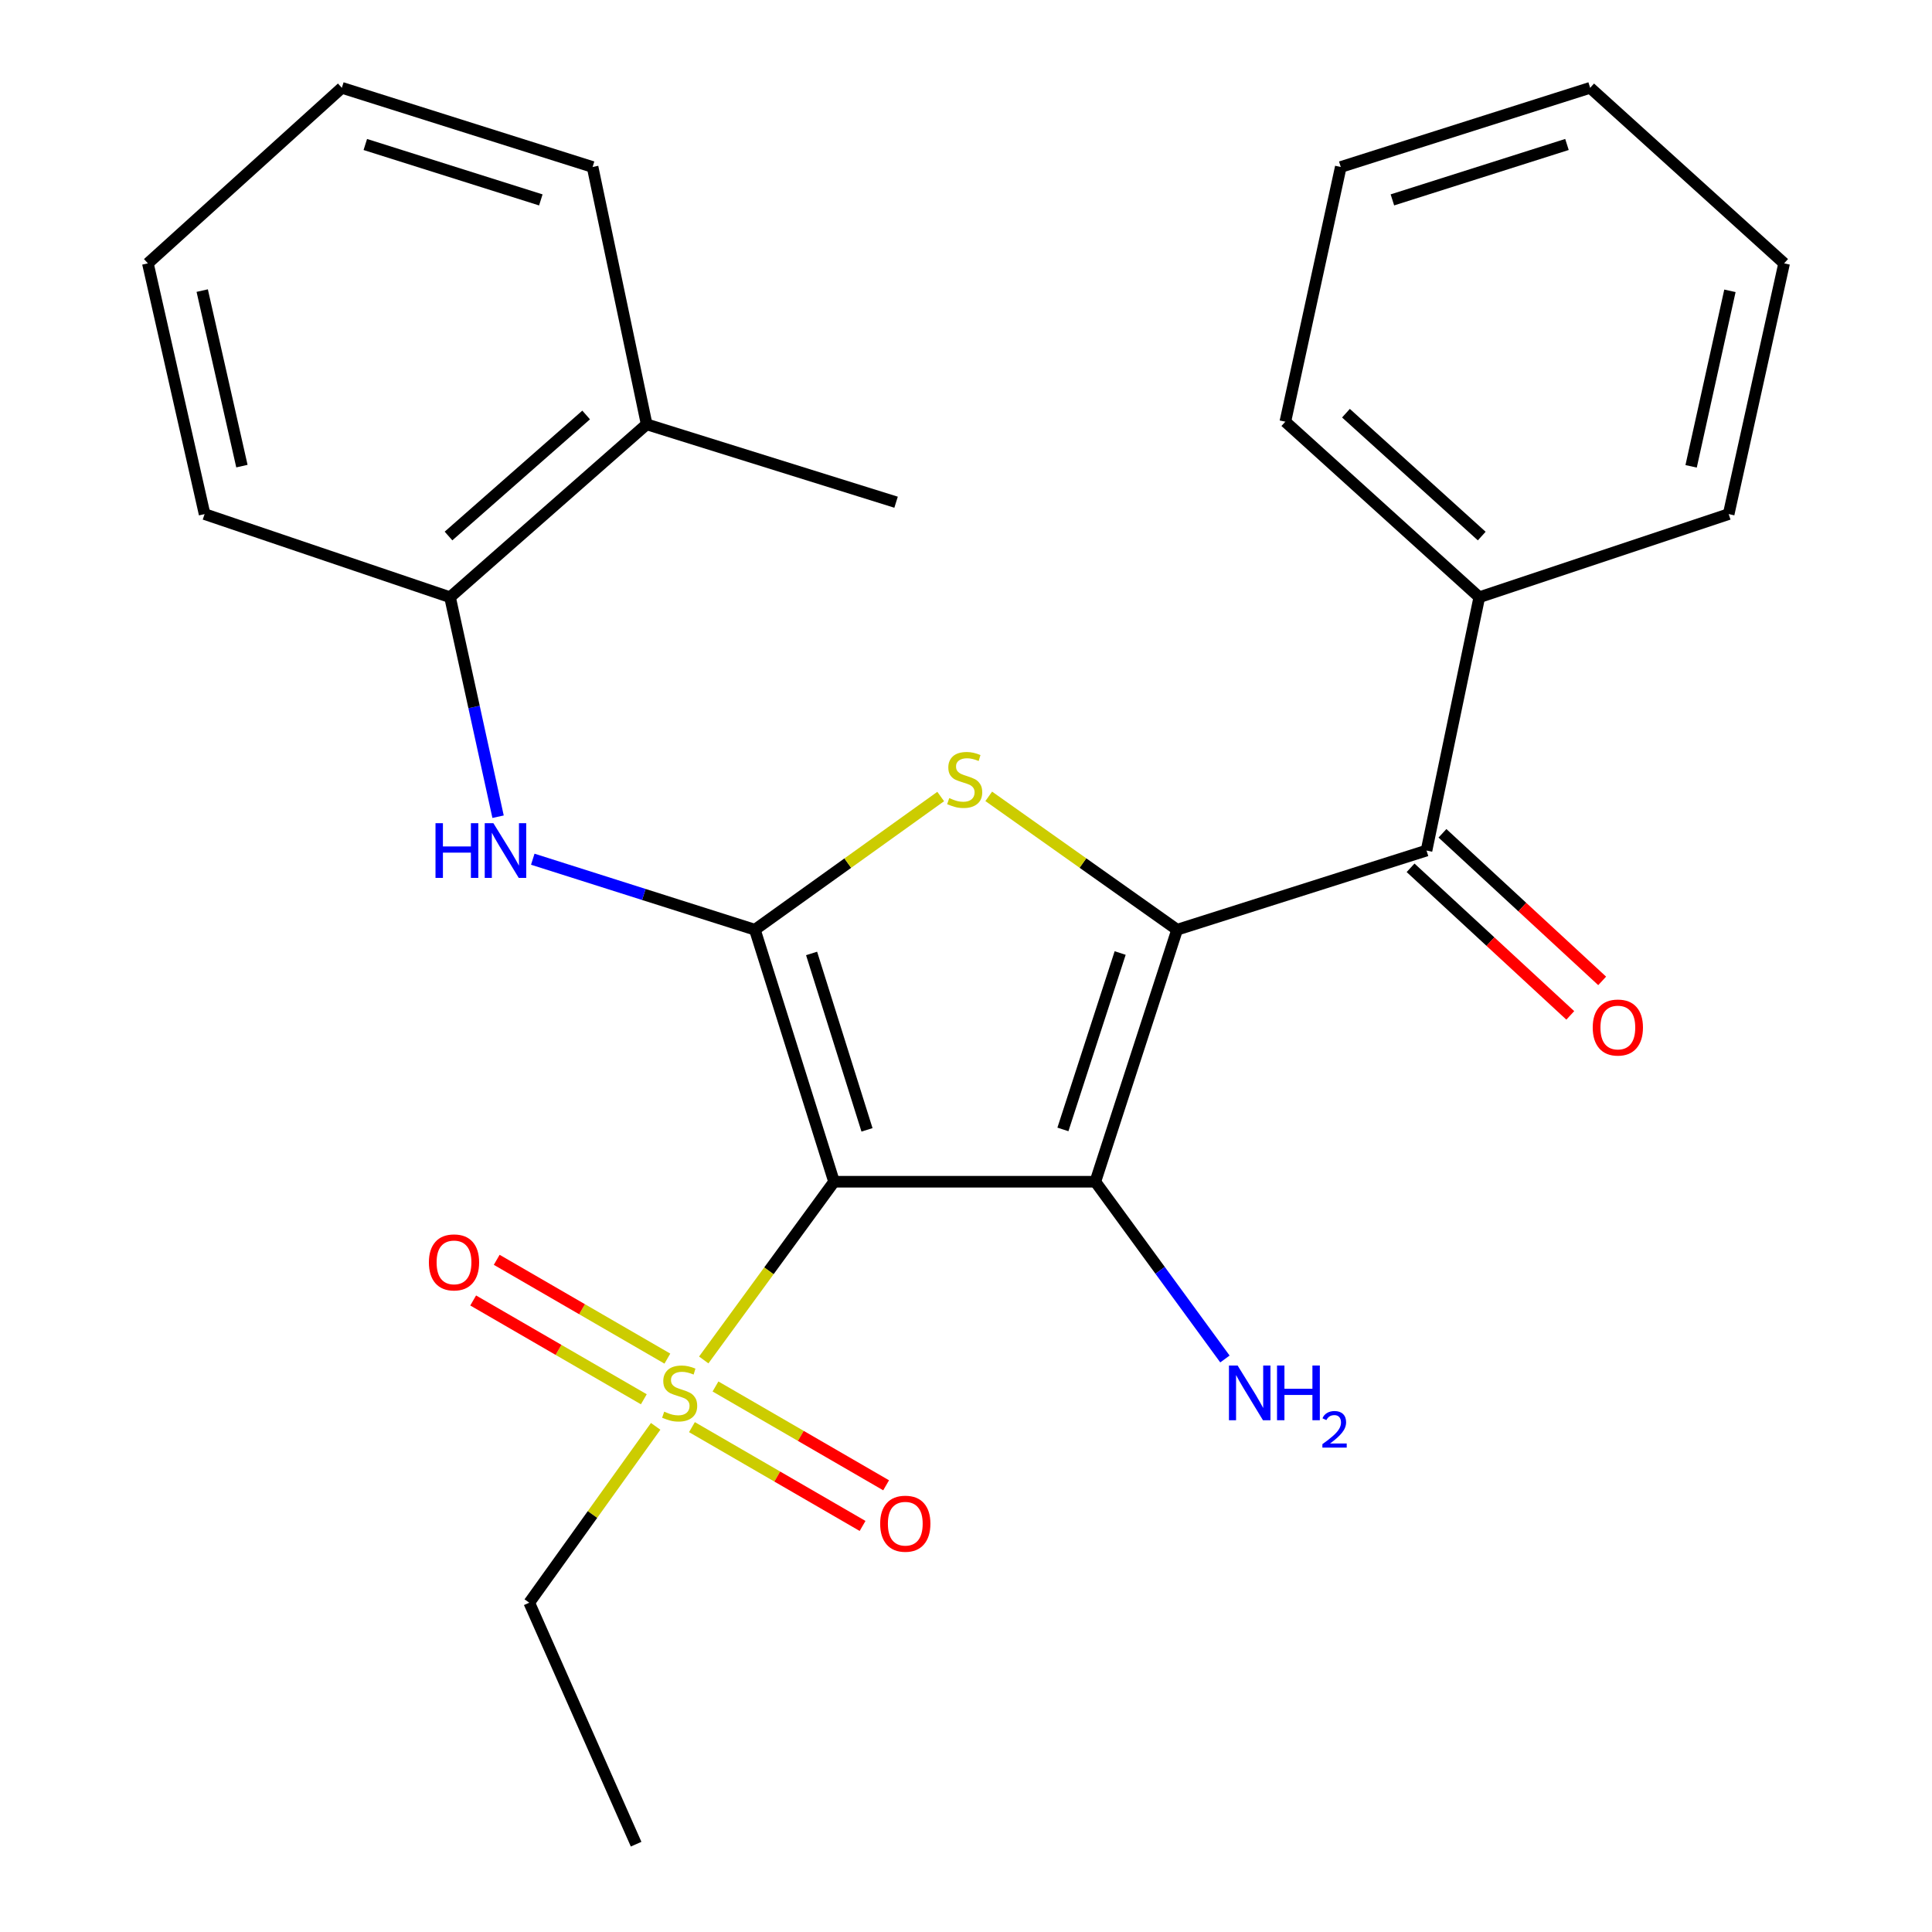 <?xml version='1.0' encoding='iso-8859-1'?>
<svg version='1.1' baseProfile='full'
              xmlns='http://www.w3.org/2000/svg'
                      xmlns:rdkit='http://www.rdkit.org/xml'
                      xmlns:xlink='http://www.w3.org/1999/xlink'
                  xml:space='preserve'
width='1000px' height='1000px' viewBox='0 0 1000 1000'>
<!-- END OF HEADER -->
<rect style='opacity:1.0;fill:#FFFFFF;stroke:none' width='1000' height='1000' x='0' y='0'> </rect>
<path class='bond-1' d='M 431.705,611.664 L 566.944,611.664' style='fill:none;fill-rule:evenodd;stroke:#000000;stroke-width:6px;stroke-linecap:butt;stroke-linejoin:miter;stroke-opacity:1' />
<path class='bond-2' d='M 431.705,611.664 L 390.728,481.22' style='fill:none;fill-rule:evenodd;stroke:#000000;stroke-width:6px;stroke-linecap:butt;stroke-linejoin:miter;stroke-opacity:1' />
<path class='bond-2' d='M 448.759,584.809 L 420.075,493.499' style='fill:none;fill-rule:evenodd;stroke:#000000;stroke-width:6px;stroke-linecap:butt;stroke-linejoin:miter;stroke-opacity:1' />
<path class='bond-4' d='M 431.705,611.664 L 397.98,657.784' style='fill:none;fill-rule:evenodd;stroke:#000000;stroke-width:6px;stroke-linecap:butt;stroke-linejoin:miter;stroke-opacity:1' />
<path class='bond-4' d='M 397.98,657.784 L 364.255,703.904' style='fill:none;fill-rule:evenodd;stroke:#CCCC00;stroke-width:6px;stroke-linecap:butt;stroke-linejoin:miter;stroke-opacity:1' />
<path class='bond-0' d='M 609.272,481.22 L 566.944,611.664' style='fill:none;fill-rule:evenodd;stroke:#000000;stroke-width:6px;stroke-linecap:butt;stroke-linejoin:miter;stroke-opacity:1' />
<path class='bond-0' d='M 579.792,493.281 L 550.162,584.591' style='fill:none;fill-rule:evenodd;stroke:#000000;stroke-width:6px;stroke-linecap:butt;stroke-linejoin:miter;stroke-opacity:1' />
<path class='bond-5' d='M 609.272,481.22 L 738.365,440.243' style='fill:none;fill-rule:evenodd;stroke:#000000;stroke-width:6px;stroke-linecap:butt;stroke-linejoin:miter;stroke-opacity:1' />
<path class='bond-26' d='M 609.272,481.22 L 560.522,446.704' style='fill:none;fill-rule:evenodd;stroke:#000000;stroke-width:6px;stroke-linecap:butt;stroke-linejoin:miter;stroke-opacity:1' />
<path class='bond-26' d='M 560.522,446.704 L 511.772,412.187' style='fill:none;fill-rule:evenodd;stroke:#CCCC00;stroke-width:6px;stroke-linecap:butt;stroke-linejoin:miter;stroke-opacity:1' />
<path class='bond-10' d='M 566.944,611.664 L 600.481,657.535' style='fill:none;fill-rule:evenodd;stroke:#000000;stroke-width:6px;stroke-linecap:butt;stroke-linejoin:miter;stroke-opacity:1' />
<path class='bond-10' d='M 600.481,657.535 L 634.018,703.405' style='fill:none;fill-rule:evenodd;stroke:#0000FF;stroke-width:6px;stroke-linecap:butt;stroke-linejoin:miter;stroke-opacity:1' />
<path class='bond-3' d='M 390.728,481.22 L 438.816,446.749' style='fill:none;fill-rule:evenodd;stroke:#000000;stroke-width:6px;stroke-linecap:butt;stroke-linejoin:miter;stroke-opacity:1' />
<path class='bond-3' d='M 438.816,446.749 L 486.904,412.277' style='fill:none;fill-rule:evenodd;stroke:#CCCC00;stroke-width:6px;stroke-linecap:butt;stroke-linejoin:miter;stroke-opacity:1' />
<path class='bond-6' d='M 390.728,481.22 L 333.244,462.974' style='fill:none;fill-rule:evenodd;stroke:#000000;stroke-width:6px;stroke-linecap:butt;stroke-linejoin:miter;stroke-opacity:1' />
<path class='bond-6' d='M 333.244,462.974 L 275.761,444.727' style='fill:none;fill-rule:evenodd;stroke:#0000FF;stroke-width:6px;stroke-linecap:butt;stroke-linejoin:miter;stroke-opacity:1' />
<path class='bond-8' d='M 345.429,703.217 L 301.264,677.647' style='fill:none;fill-rule:evenodd;stroke:#CCCC00;stroke-width:6px;stroke-linecap:butt;stroke-linejoin:miter;stroke-opacity:1' />
<path class='bond-8' d='M 301.264,677.647 L 257.099,652.078' style='fill:none;fill-rule:evenodd;stroke:#FF0000;stroke-width:6px;stroke-linecap:butt;stroke-linejoin:miter;stroke-opacity:1' />
<path class='bond-8' d='M 333.244,724.263 L 289.079,698.694' style='fill:none;fill-rule:evenodd;stroke:#CCCC00;stroke-width:6px;stroke-linecap:butt;stroke-linejoin:miter;stroke-opacity:1' />
<path class='bond-8' d='M 289.079,698.694 L 244.915,673.125' style='fill:none;fill-rule:evenodd;stroke:#FF0000;stroke-width:6px;stroke-linecap:butt;stroke-linejoin:miter;stroke-opacity:1' />
<path class='bond-9' d='M 358.151,738.684 L 402.309,764.258' style='fill:none;fill-rule:evenodd;stroke:#CCCC00;stroke-width:6px;stroke-linecap:butt;stroke-linejoin:miter;stroke-opacity:1' />
<path class='bond-9' d='M 402.309,764.258 L 446.467,789.831' style='fill:none;fill-rule:evenodd;stroke:#FF0000;stroke-width:6px;stroke-linecap:butt;stroke-linejoin:miter;stroke-opacity:1' />
<path class='bond-9' d='M 370.338,717.64 L 414.496,743.213' style='fill:none;fill-rule:evenodd;stroke:#CCCC00;stroke-width:6px;stroke-linecap:butt;stroke-linejoin:miter;stroke-opacity:1' />
<path class='bond-9' d='M 414.496,743.213 L 458.654,768.787' style='fill:none;fill-rule:evenodd;stroke:#FF0000;stroke-width:6px;stroke-linecap:butt;stroke-linejoin:miter;stroke-opacity:1' />
<path class='bond-14' d='M 339.37,738.279 L 306.656,783.92' style='fill:none;fill-rule:evenodd;stroke:#CCCC00;stroke-width:6px;stroke-linecap:butt;stroke-linejoin:miter;stroke-opacity:1' />
<path class='bond-14' d='M 306.656,783.92 L 273.943,829.56' style='fill:none;fill-rule:evenodd;stroke:#000000;stroke-width:6px;stroke-linecap:butt;stroke-linejoin:miter;stroke-opacity:1' />
<path class='bond-11' d='M 730.112,449.173 L 771.442,487.369' style='fill:none;fill-rule:evenodd;stroke:#000000;stroke-width:6px;stroke-linecap:butt;stroke-linejoin:miter;stroke-opacity:1' />
<path class='bond-11' d='M 771.442,487.369 L 812.773,525.564' style='fill:none;fill-rule:evenodd;stroke:#FF0000;stroke-width:6px;stroke-linecap:butt;stroke-linejoin:miter;stroke-opacity:1' />
<path class='bond-11' d='M 746.617,431.313 L 787.948,469.509' style='fill:none;fill-rule:evenodd;stroke:#000000;stroke-width:6px;stroke-linecap:butt;stroke-linejoin:miter;stroke-opacity:1' />
<path class='bond-11' d='M 787.948,469.509 L 829.278,507.704' style='fill:none;fill-rule:evenodd;stroke:#FF0000;stroke-width:6px;stroke-linecap:butt;stroke-linejoin:miter;stroke-opacity:1' />
<path class='bond-12' d='M 738.365,440.243 L 765.683,309.124' style='fill:none;fill-rule:evenodd;stroke:#000000;stroke-width:6px;stroke-linecap:butt;stroke-linejoin:miter;stroke-opacity:1' />
<path class='bond-7' d='M 257.802,422.728 L 245.37,365.926' style='fill:none;fill-rule:evenodd;stroke:#0000FF;stroke-width:6px;stroke-linecap:butt;stroke-linejoin:miter;stroke-opacity:1' />
<path class='bond-7' d='M 245.37,365.926 L 232.939,309.124' style='fill:none;fill-rule:evenodd;stroke:#000000;stroke-width:6px;stroke-linecap:butt;stroke-linejoin:miter;stroke-opacity:1' />
<path class='bond-13' d='M 232.939,309.124 L 334.713,219.631' style='fill:none;fill-rule:evenodd;stroke:#000000;stroke-width:6px;stroke-linecap:butt;stroke-linejoin:miter;stroke-opacity:1' />
<path class='bond-13' d='M 232.146,277.438 L 303.388,214.793' style='fill:none;fill-rule:evenodd;stroke:#000000;stroke-width:6px;stroke-linecap:butt;stroke-linejoin:miter;stroke-opacity:1' />
<path class='bond-15' d='M 232.939,309.124 L 105.9,266.094' style='fill:none;fill-rule:evenodd;stroke:#000000;stroke-width:6px;stroke-linecap:butt;stroke-linejoin:miter;stroke-opacity:1' />
<path class='bond-16' d='M 765.683,309.124 L 665.287,218.267' style='fill:none;fill-rule:evenodd;stroke:#000000;stroke-width:6px;stroke-linecap:butt;stroke-linejoin:miter;stroke-opacity:1' />
<path class='bond-16' d='M 766.942,277.465 L 696.664,213.864' style='fill:none;fill-rule:evenodd;stroke:#000000;stroke-width:6px;stroke-linecap:butt;stroke-linejoin:miter;stroke-opacity:1' />
<path class='bond-17' d='M 765.683,309.124 L 894.762,266.094' style='fill:none;fill-rule:evenodd;stroke:#000000;stroke-width:6px;stroke-linecap:butt;stroke-linejoin:miter;stroke-opacity:1' />
<path class='bond-18' d='M 334.713,219.631 L 463.806,259.946' style='fill:none;fill-rule:evenodd;stroke:#000000;stroke-width:6px;stroke-linecap:butt;stroke-linejoin:miter;stroke-opacity:1' />
<path class='bond-19' d='M 334.713,219.631 L 306.72,86.432' style='fill:none;fill-rule:evenodd;stroke:#000000;stroke-width:6px;stroke-linecap:butt;stroke-linejoin:miter;stroke-opacity:1' />
<path class='bond-20' d='M 273.943,829.56 L 329.255,954.545' style='fill:none;fill-rule:evenodd;stroke:#000000;stroke-width:6px;stroke-linecap:butt;stroke-linejoin:miter;stroke-opacity:1' />
<path class='bond-21' d='M 105.9,266.094 L 76.542,136.312' style='fill:none;fill-rule:evenodd;stroke:#000000;stroke-width:6px;stroke-linecap:butt;stroke-linejoin:miter;stroke-opacity:1' />
<path class='bond-21' d='M 125.216,241.261 L 104.665,150.414' style='fill:none;fill-rule:evenodd;stroke:#000000;stroke-width:6px;stroke-linecap:butt;stroke-linejoin:miter;stroke-opacity:1' />
<path class='bond-24' d='M 665.287,218.267 L 693.983,86.432' style='fill:none;fill-rule:evenodd;stroke:#000000;stroke-width:6px;stroke-linecap:butt;stroke-linejoin:miter;stroke-opacity:1' />
<path class='bond-23' d='M 894.762,266.094 L 923.458,136.312' style='fill:none;fill-rule:evenodd;stroke:#000000;stroke-width:6px;stroke-linecap:butt;stroke-linejoin:miter;stroke-opacity:1' />
<path class='bond-23' d='M 875.321,241.376 L 895.408,150.529' style='fill:none;fill-rule:evenodd;stroke:#000000;stroke-width:6px;stroke-linecap:butt;stroke-linejoin:miter;stroke-opacity:1' />
<path class='bond-27' d='M 306.72,86.432 L 176.938,45.455' style='fill:none;fill-rule:evenodd;stroke:#000000;stroke-width:6px;stroke-linecap:butt;stroke-linejoin:miter;stroke-opacity:1' />
<path class='bond-27' d='M 279.93,103.475 L 189.083,74.791' style='fill:none;fill-rule:evenodd;stroke:#000000;stroke-width:6px;stroke-linecap:butt;stroke-linejoin:miter;stroke-opacity:1' />
<path class='bond-22' d='M 76.542,136.312 L 176.938,45.455' style='fill:none;fill-rule:evenodd;stroke:#000000;stroke-width:6px;stroke-linecap:butt;stroke-linejoin:miter;stroke-opacity:1' />
<path class='bond-25' d='M 923.458,136.312 L 823.062,45.455' style='fill:none;fill-rule:evenodd;stroke:#000000;stroke-width:6px;stroke-linecap:butt;stroke-linejoin:miter;stroke-opacity:1' />
<path class='bond-28' d='M 693.983,86.432 L 823.062,45.455' style='fill:none;fill-rule:evenodd;stroke:#000000;stroke-width:6px;stroke-linecap:butt;stroke-linejoin:miter;stroke-opacity:1' />
<path class='bond-28' d='M 720.703,103.464 L 811.058,74.78' style='fill:none;fill-rule:evenodd;stroke:#000000;stroke-width:6px;stroke-linecap:butt;stroke-linejoin:miter;stroke-opacity:1' />
<path  class='atom-4' d='M 491.324 413.093
Q 491.644 413.213, 492.964 413.773
Q 494.284 414.333, 495.724 414.693
Q 497.204 415.013, 498.644 415.013
Q 501.324 415.013, 502.884 413.733
Q 504.444 412.413, 504.444 410.133
Q 504.444 408.573, 503.644 407.613
Q 502.884 406.653, 501.684 406.133
Q 500.484 405.613, 498.484 405.013
Q 495.964 404.253, 494.444 403.533
Q 492.964 402.813, 491.884 401.293
Q 490.844 399.773, 490.844 397.213
Q 490.844 393.653, 493.244 391.453
Q 495.684 389.253, 500.484 389.253
Q 503.764 389.253, 507.484 390.813
L 506.564 393.893
Q 503.164 392.493, 500.604 392.493
Q 497.844 392.493, 496.324 393.653
Q 494.804 394.773, 494.844 396.733
Q 494.844 398.253, 495.604 399.173
Q 496.404 400.093, 497.524 400.613
Q 498.684 401.133, 500.604 401.733
Q 503.164 402.533, 504.684 403.333
Q 506.204 404.133, 507.284 405.773
Q 508.404 407.373, 508.404 410.133
Q 508.404 414.053, 505.764 416.173
Q 503.164 418.253, 498.804 418.253
Q 496.284 418.253, 494.364 417.693
Q 492.484 417.173, 490.244 416.253
L 491.324 413.093
' fill='#CCCC00'/>
<path  class='atom-5' d='M 343.79 730.67
Q 344.11 730.79, 345.43 731.35
Q 346.75 731.91, 348.19 732.27
Q 349.67 732.59, 351.11 732.59
Q 353.79 732.59, 355.35 731.31
Q 356.91 729.99, 356.91 727.71
Q 356.91 726.15, 356.11 725.19
Q 355.35 724.23, 354.15 723.71
Q 352.95 723.19, 350.95 722.59
Q 348.43 721.83, 346.91 721.11
Q 345.43 720.39, 344.35 718.87
Q 343.31 717.35, 343.31 714.79
Q 343.31 711.23, 345.71 709.03
Q 348.15 706.83, 352.95 706.83
Q 356.23 706.83, 359.95 708.39
L 359.03 711.47
Q 355.63 710.07, 353.07 710.07
Q 350.31 710.07, 348.79 711.23
Q 347.27 712.35, 347.31 714.31
Q 347.31 715.83, 348.07 716.75
Q 348.87 717.67, 349.99 718.19
Q 351.15 718.71, 353.07 719.31
Q 355.63 720.11, 357.15 720.91
Q 358.67 721.71, 359.75 723.35
Q 360.87 724.95, 360.87 727.71
Q 360.87 731.63, 358.23 733.75
Q 355.63 735.83, 351.27 735.83
Q 348.75 735.83, 346.83 735.27
Q 344.95 734.75, 342.71 733.83
L 343.79 730.67
' fill='#CCCC00'/>
<path  class='atom-7' d='M 225.415 426.083
L 229.255 426.083
L 229.255 438.123
L 243.735 438.123
L 243.735 426.083
L 247.575 426.083
L 247.575 454.403
L 243.735 454.403
L 243.735 441.323
L 229.255 441.323
L 229.255 454.403
L 225.415 454.403
L 225.415 426.083
' fill='#0000FF'/>
<path  class='atom-7' d='M 255.375 426.083
L 264.655 441.083
Q 265.575 442.563, 267.055 445.243
Q 268.535 447.923, 268.615 448.083
L 268.615 426.083
L 272.375 426.083
L 272.375 454.403
L 268.495 454.403
L 258.535 438.003
Q 257.375 436.083, 256.135 433.883
Q 254.935 431.683, 254.575 431.003
L 254.575 454.403
L 250.895 454.403
L 250.895 426.083
L 255.375 426.083
' fill='#0000FF'/>
<path  class='atom-9' d='M 221.993 653.41
Q 221.993 646.61, 225.353 642.81
Q 228.713 639.01, 234.993 639.01
Q 241.273 639.01, 244.633 642.81
Q 247.993 646.61, 247.993 653.41
Q 247.993 660.29, 244.593 664.21
Q 241.193 668.09, 234.993 668.09
Q 228.753 668.09, 225.353 664.21
Q 221.993 660.33, 221.993 653.41
M 234.993 664.89
Q 239.313 664.89, 241.633 662.01
Q 243.993 659.09, 243.993 653.41
Q 243.993 647.85, 241.633 645.05
Q 239.313 642.21, 234.993 642.21
Q 230.673 642.21, 228.313 645.01
Q 225.993 647.81, 225.993 653.41
Q 225.993 659.13, 228.313 662.01
Q 230.673 664.89, 234.993 664.89
' fill='#FF0000'/>
<path  class='atom-10' d='M 455.575 788.663
Q 455.575 781.863, 458.935 778.063
Q 462.295 774.263, 468.575 774.263
Q 474.855 774.263, 478.215 778.063
Q 481.575 781.863, 481.575 788.663
Q 481.575 795.543, 478.175 799.463
Q 474.775 803.343, 468.575 803.343
Q 462.335 803.343, 458.935 799.463
Q 455.575 795.583, 455.575 788.663
M 468.575 800.143
Q 472.895 800.143, 475.215 797.263
Q 477.575 794.343, 477.575 788.663
Q 477.575 783.103, 475.215 780.303
Q 472.895 777.463, 468.575 777.463
Q 464.255 777.463, 461.895 780.263
Q 459.575 783.063, 459.575 788.663
Q 459.575 794.383, 461.895 797.263
Q 464.255 800.143, 468.575 800.143
' fill='#FF0000'/>
<path  class='atom-11' d='M 640.585 706.79
L 649.865 721.79
Q 650.785 723.27, 652.265 725.95
Q 653.745 728.63, 653.825 728.79
L 653.825 706.79
L 657.585 706.79
L 657.585 735.11
L 653.705 735.11
L 643.745 718.71
Q 642.585 716.79, 641.345 714.59
Q 640.145 712.39, 639.785 711.71
L 639.785 735.11
L 636.105 735.11
L 636.105 706.79
L 640.585 706.79
' fill='#0000FF'/>
<path  class='atom-11' d='M 660.985 706.79
L 664.825 706.79
L 664.825 718.83
L 679.305 718.83
L 679.305 706.79
L 683.145 706.79
L 683.145 735.11
L 679.305 735.11
L 679.305 722.03
L 664.825 722.03
L 664.825 735.11
L 660.985 735.11
L 660.985 706.79
' fill='#0000FF'/>
<path  class='atom-11' d='M 684.518 734.116
Q 685.204 732.347, 686.841 731.371
Q 688.478 730.367, 690.748 730.367
Q 693.573 730.367, 695.157 731.899
Q 696.741 733.43, 696.741 736.149
Q 696.741 738.921, 694.682 741.508
Q 692.649 744.095, 688.425 747.158
L 697.058 747.158
L 697.058 749.27
L 684.465 749.27
L 684.465 747.501
Q 687.95 745.019, 690.009 743.171
Q 692.095 741.323, 693.098 739.66
Q 694.101 737.997, 694.101 736.281
Q 694.101 734.486, 693.203 733.483
Q 692.306 732.479, 690.748 732.479
Q 689.243 732.479, 688.24 733.087
Q 687.237 733.694, 686.524 735.04
L 684.518 734.116
' fill='#0000FF'/>
<path  class='atom-12' d='M 824.396 531.843
Q 824.396 525.043, 827.756 521.243
Q 831.116 517.443, 837.396 517.443
Q 843.676 517.443, 847.036 521.243
Q 850.396 525.043, 850.396 531.843
Q 850.396 538.723, 846.996 542.643
Q 843.596 546.523, 837.396 546.523
Q 831.156 546.523, 827.756 542.643
Q 824.396 538.763, 824.396 531.843
M 837.396 543.323
Q 841.716 543.323, 844.036 540.443
Q 846.396 537.523, 846.396 531.843
Q 846.396 526.283, 844.036 523.483
Q 841.716 520.643, 837.396 520.643
Q 833.076 520.643, 830.716 523.443
Q 828.396 526.243, 828.396 531.843
Q 828.396 537.563, 830.716 540.443
Q 833.076 543.323, 837.396 543.323
' fill='#FF0000'/>
</svg>

